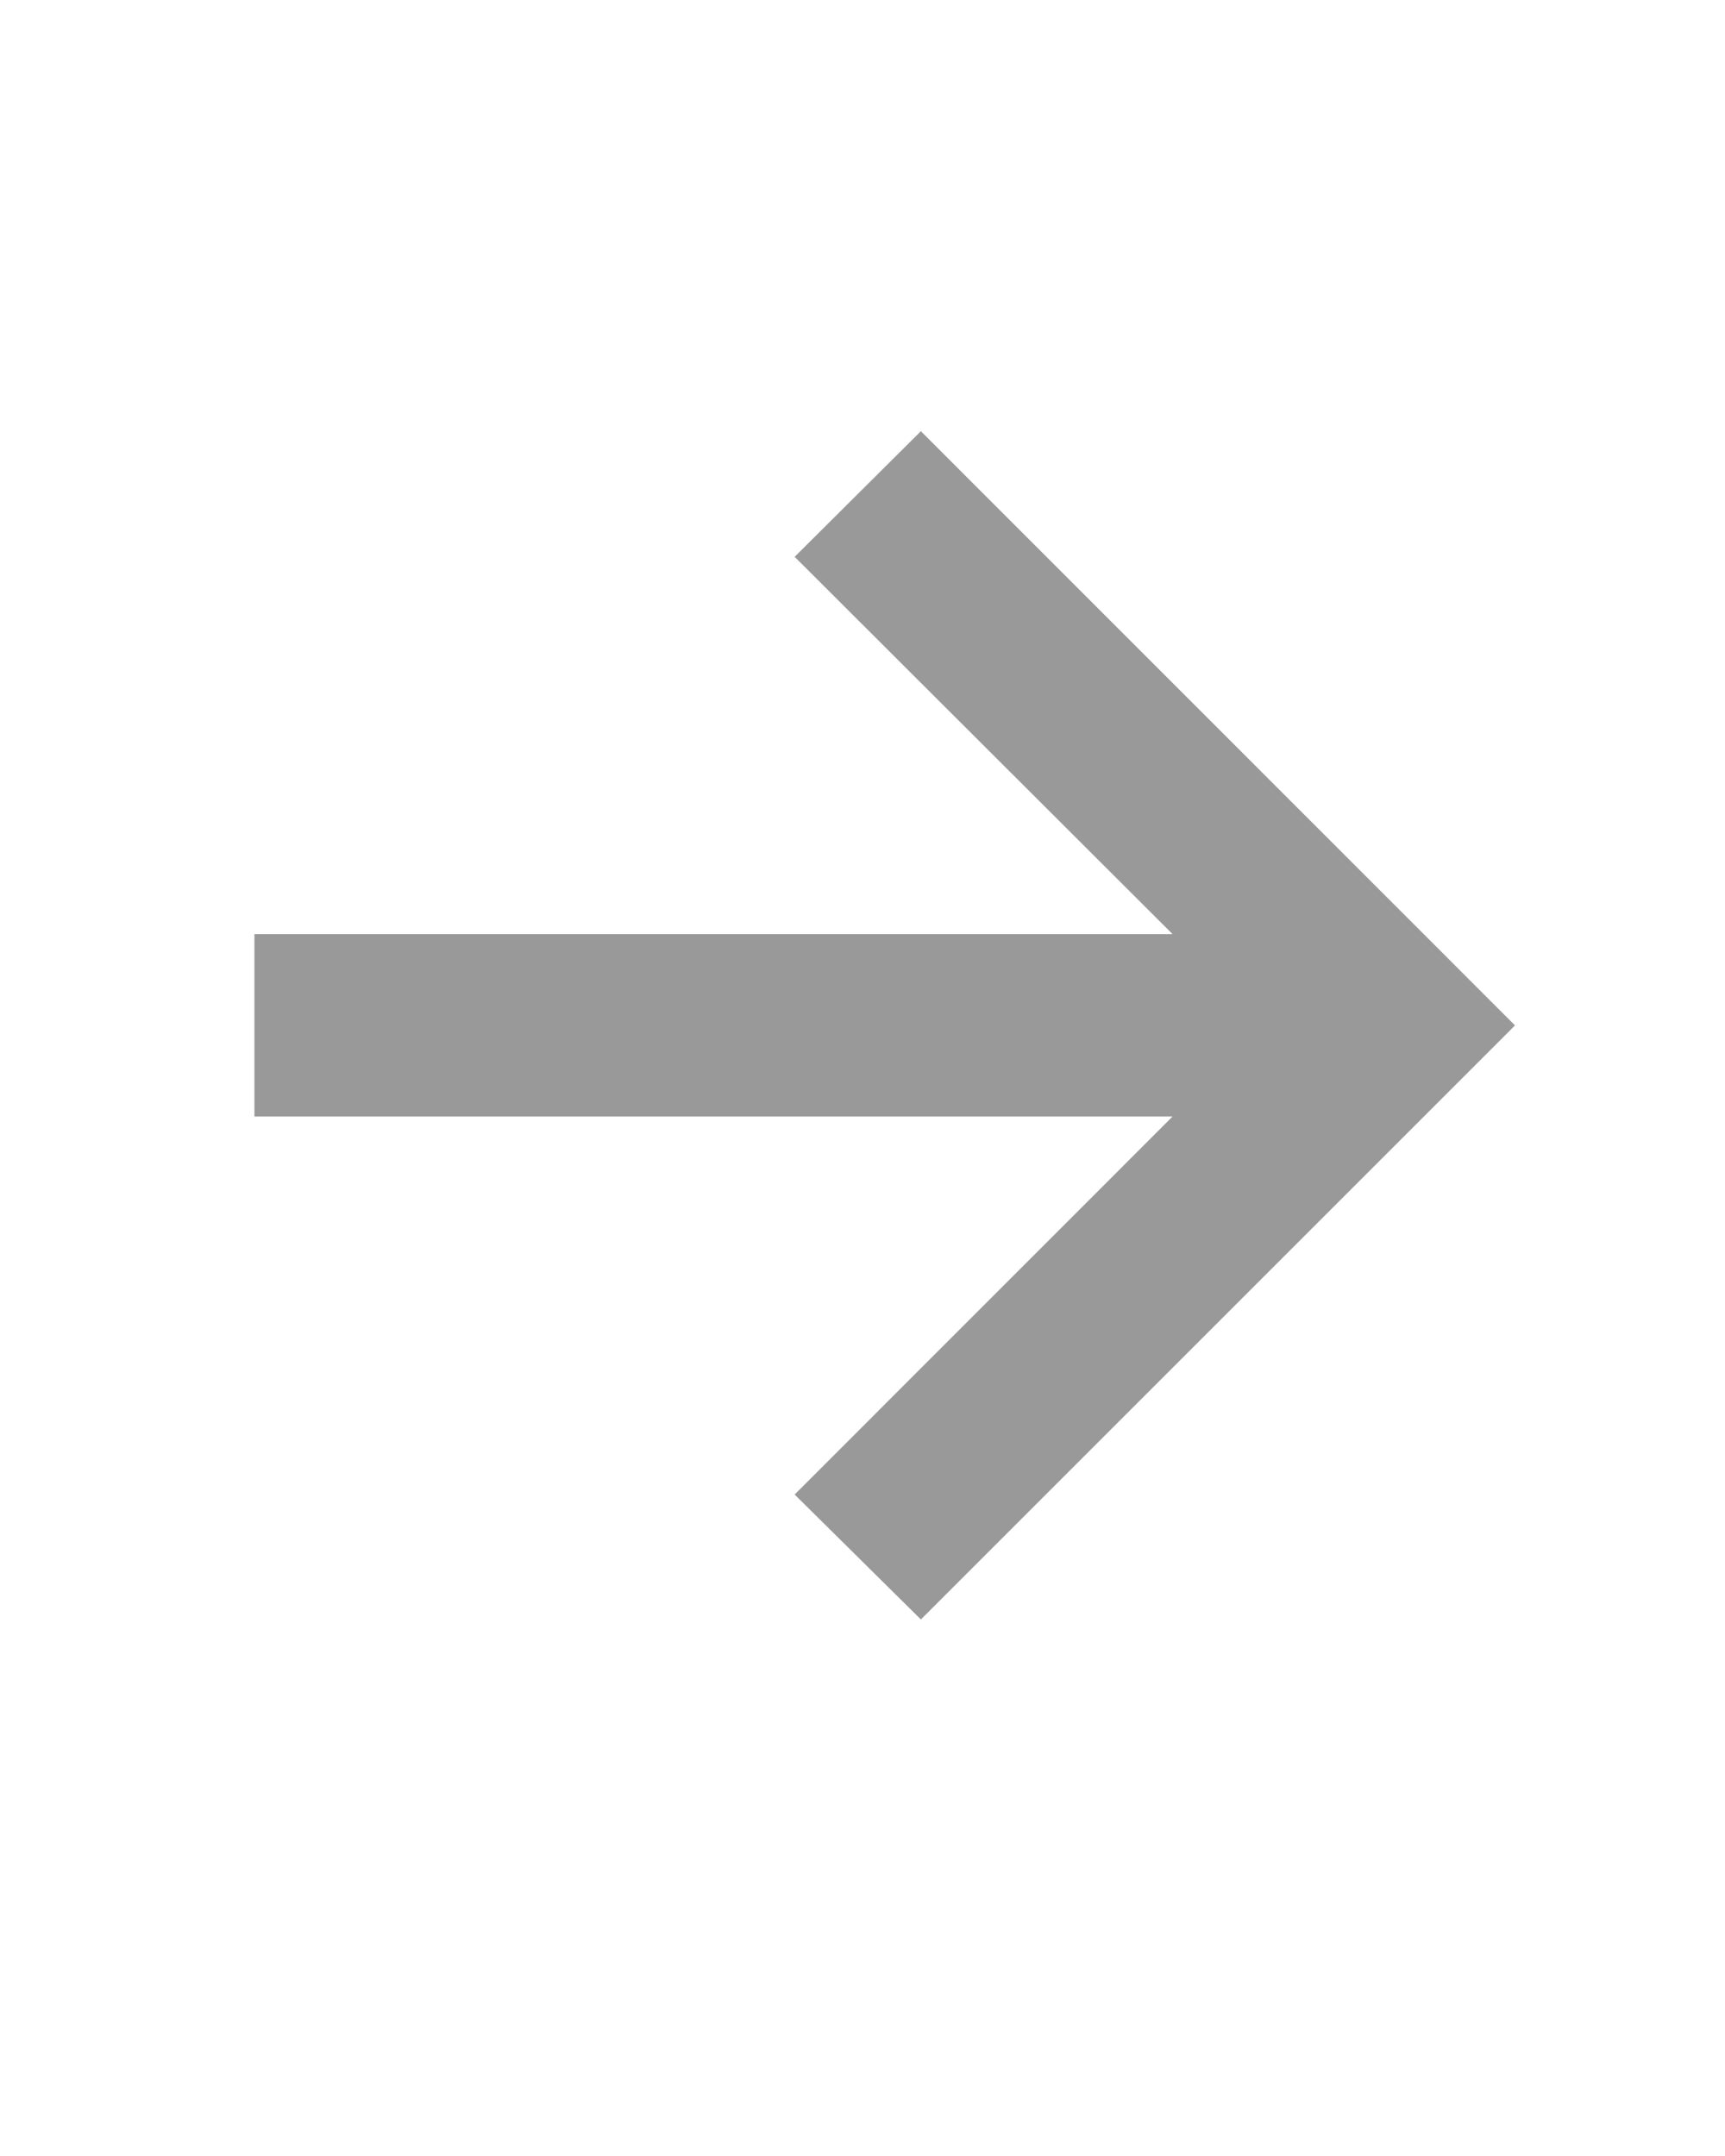 <?xml version="1.0" encoding="UTF-8"?> <svg xmlns="http://www.w3.org/2000/svg" width="12" height="15" viewBox="0 0 12 15" fill="none"><path opacity="0.4" d="M6.406 11.267L5.528 10.398L8.157 7.768H1.77V6.499H8.157L5.528 3.874L6.406 3L10.539 7.134L6.406 11.267Z" fill="black"></path></svg> 